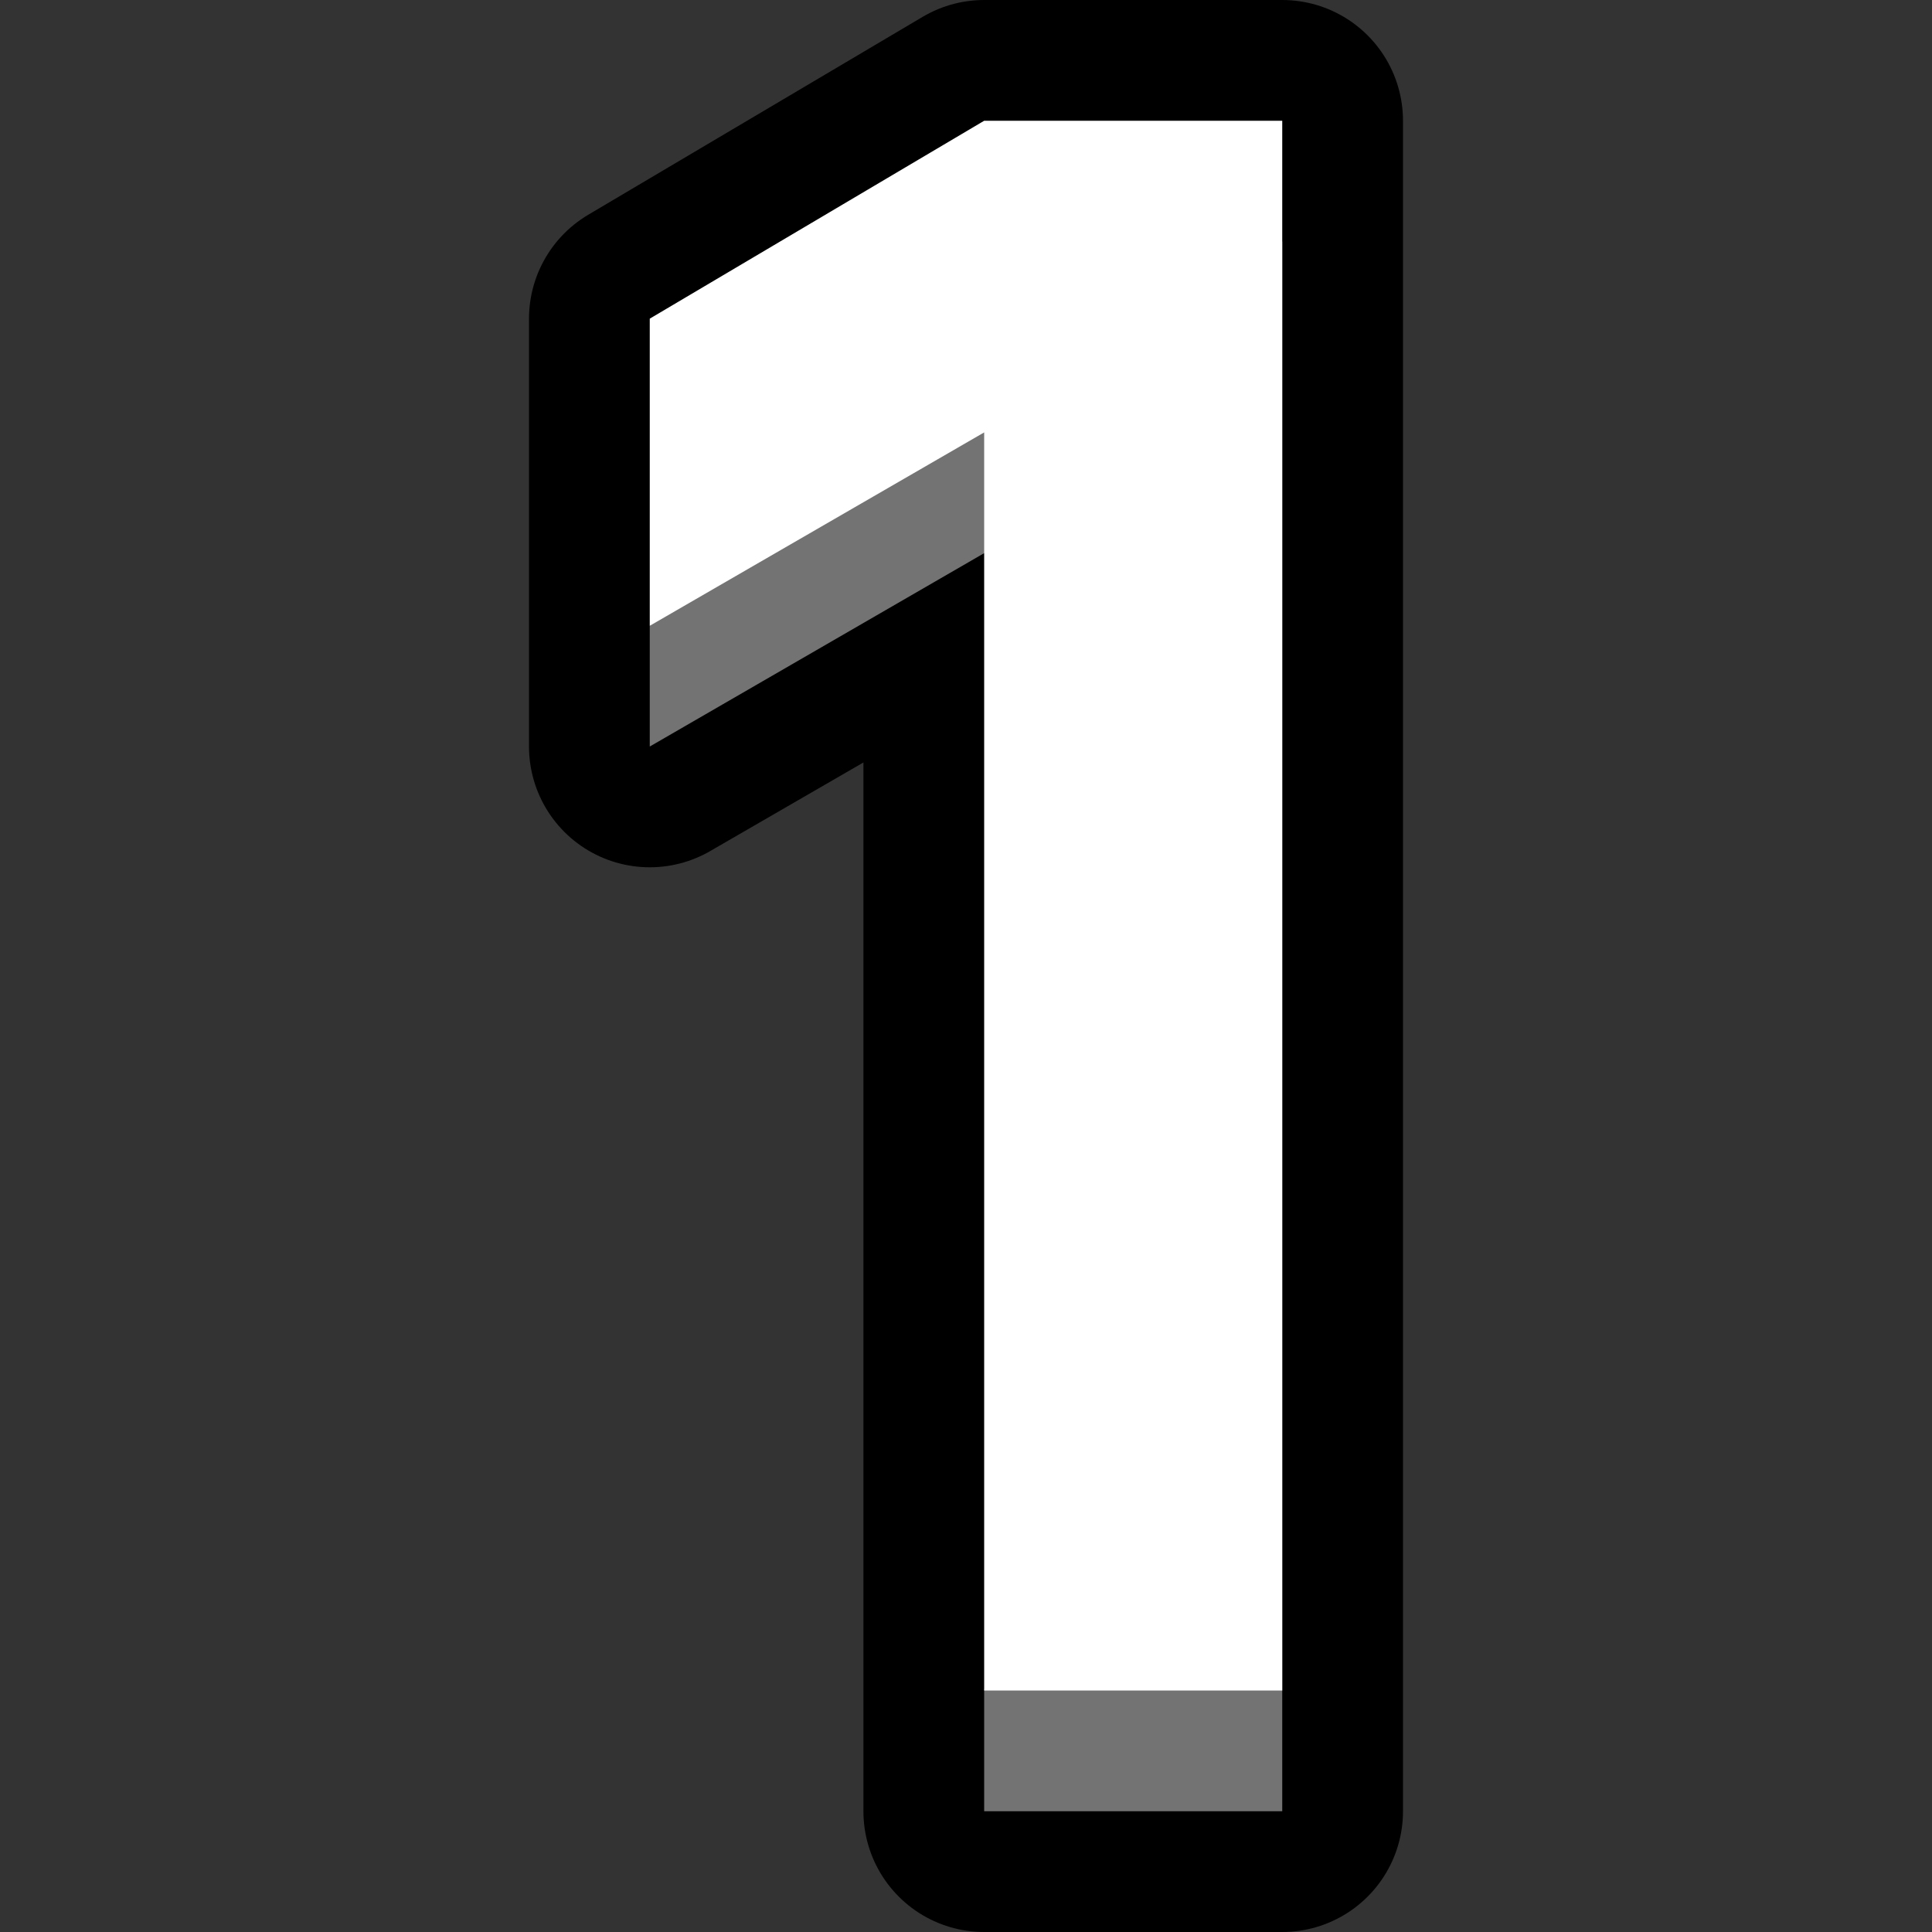 <?xml version="1.0" encoding="UTF-8" standalone="no"?><!DOCTYPE svg PUBLIC "-//W3C//DTD SVG 1.1//EN" "http://www.w3.org/Graphics/SVG/1.1/DTD/svg11.dtd"><svg width="100%" height="100%" viewBox="0 0 32 32" version="1.1" xmlns="http://www.w3.org/2000/svg" xmlns:xlink="http://www.w3.org/1999/xlink" xml:space="preserve" xmlns:serif="http://www.serif.com/" style="fill-rule:evenodd;clip-rule:evenodd;stroke-linejoin:round;stroke-miterlimit:1.414;">
<rect x="0" y="0" width="32" height="32" fill="#333333" stroke="none"/>
<rect id="_1_char" serif:id="1_char" x="0" y="0" width="32" height="32" style="fill:none;"/><clipPath id="_clip1"><rect x="0" y="0" width="32" height="32"/></clipPath><g clip-path="url(#_clip1)"><g id="outline"><path d="M16.301,30l0,-20.838l-5.539,3.203l0,-7.087l5.539,-3.278l4.937,0l0,28l-4.937,0Z" style="fill:none;stroke:#000;stroke-width:4px;"/></g><g id="emoji"><path d="M16.301,9.162l-5.539,3.203l0,-2l2,-3.087l3.539,-3.278l4.937,0l0,26l-4.937,0l0,-2l2.699,-17l-2.699,-1.838Z" style="fill:#737373;fill-rule:nonzero;"/><path d="M16.301,7.162l-5.539,3.203l0,-5.087l5.539,-3.278l4.937,0l0,26l-4.937,0l0,-20.838Z" style="fill:#fff;fill-rule:nonzero;"/></g></g></svg>